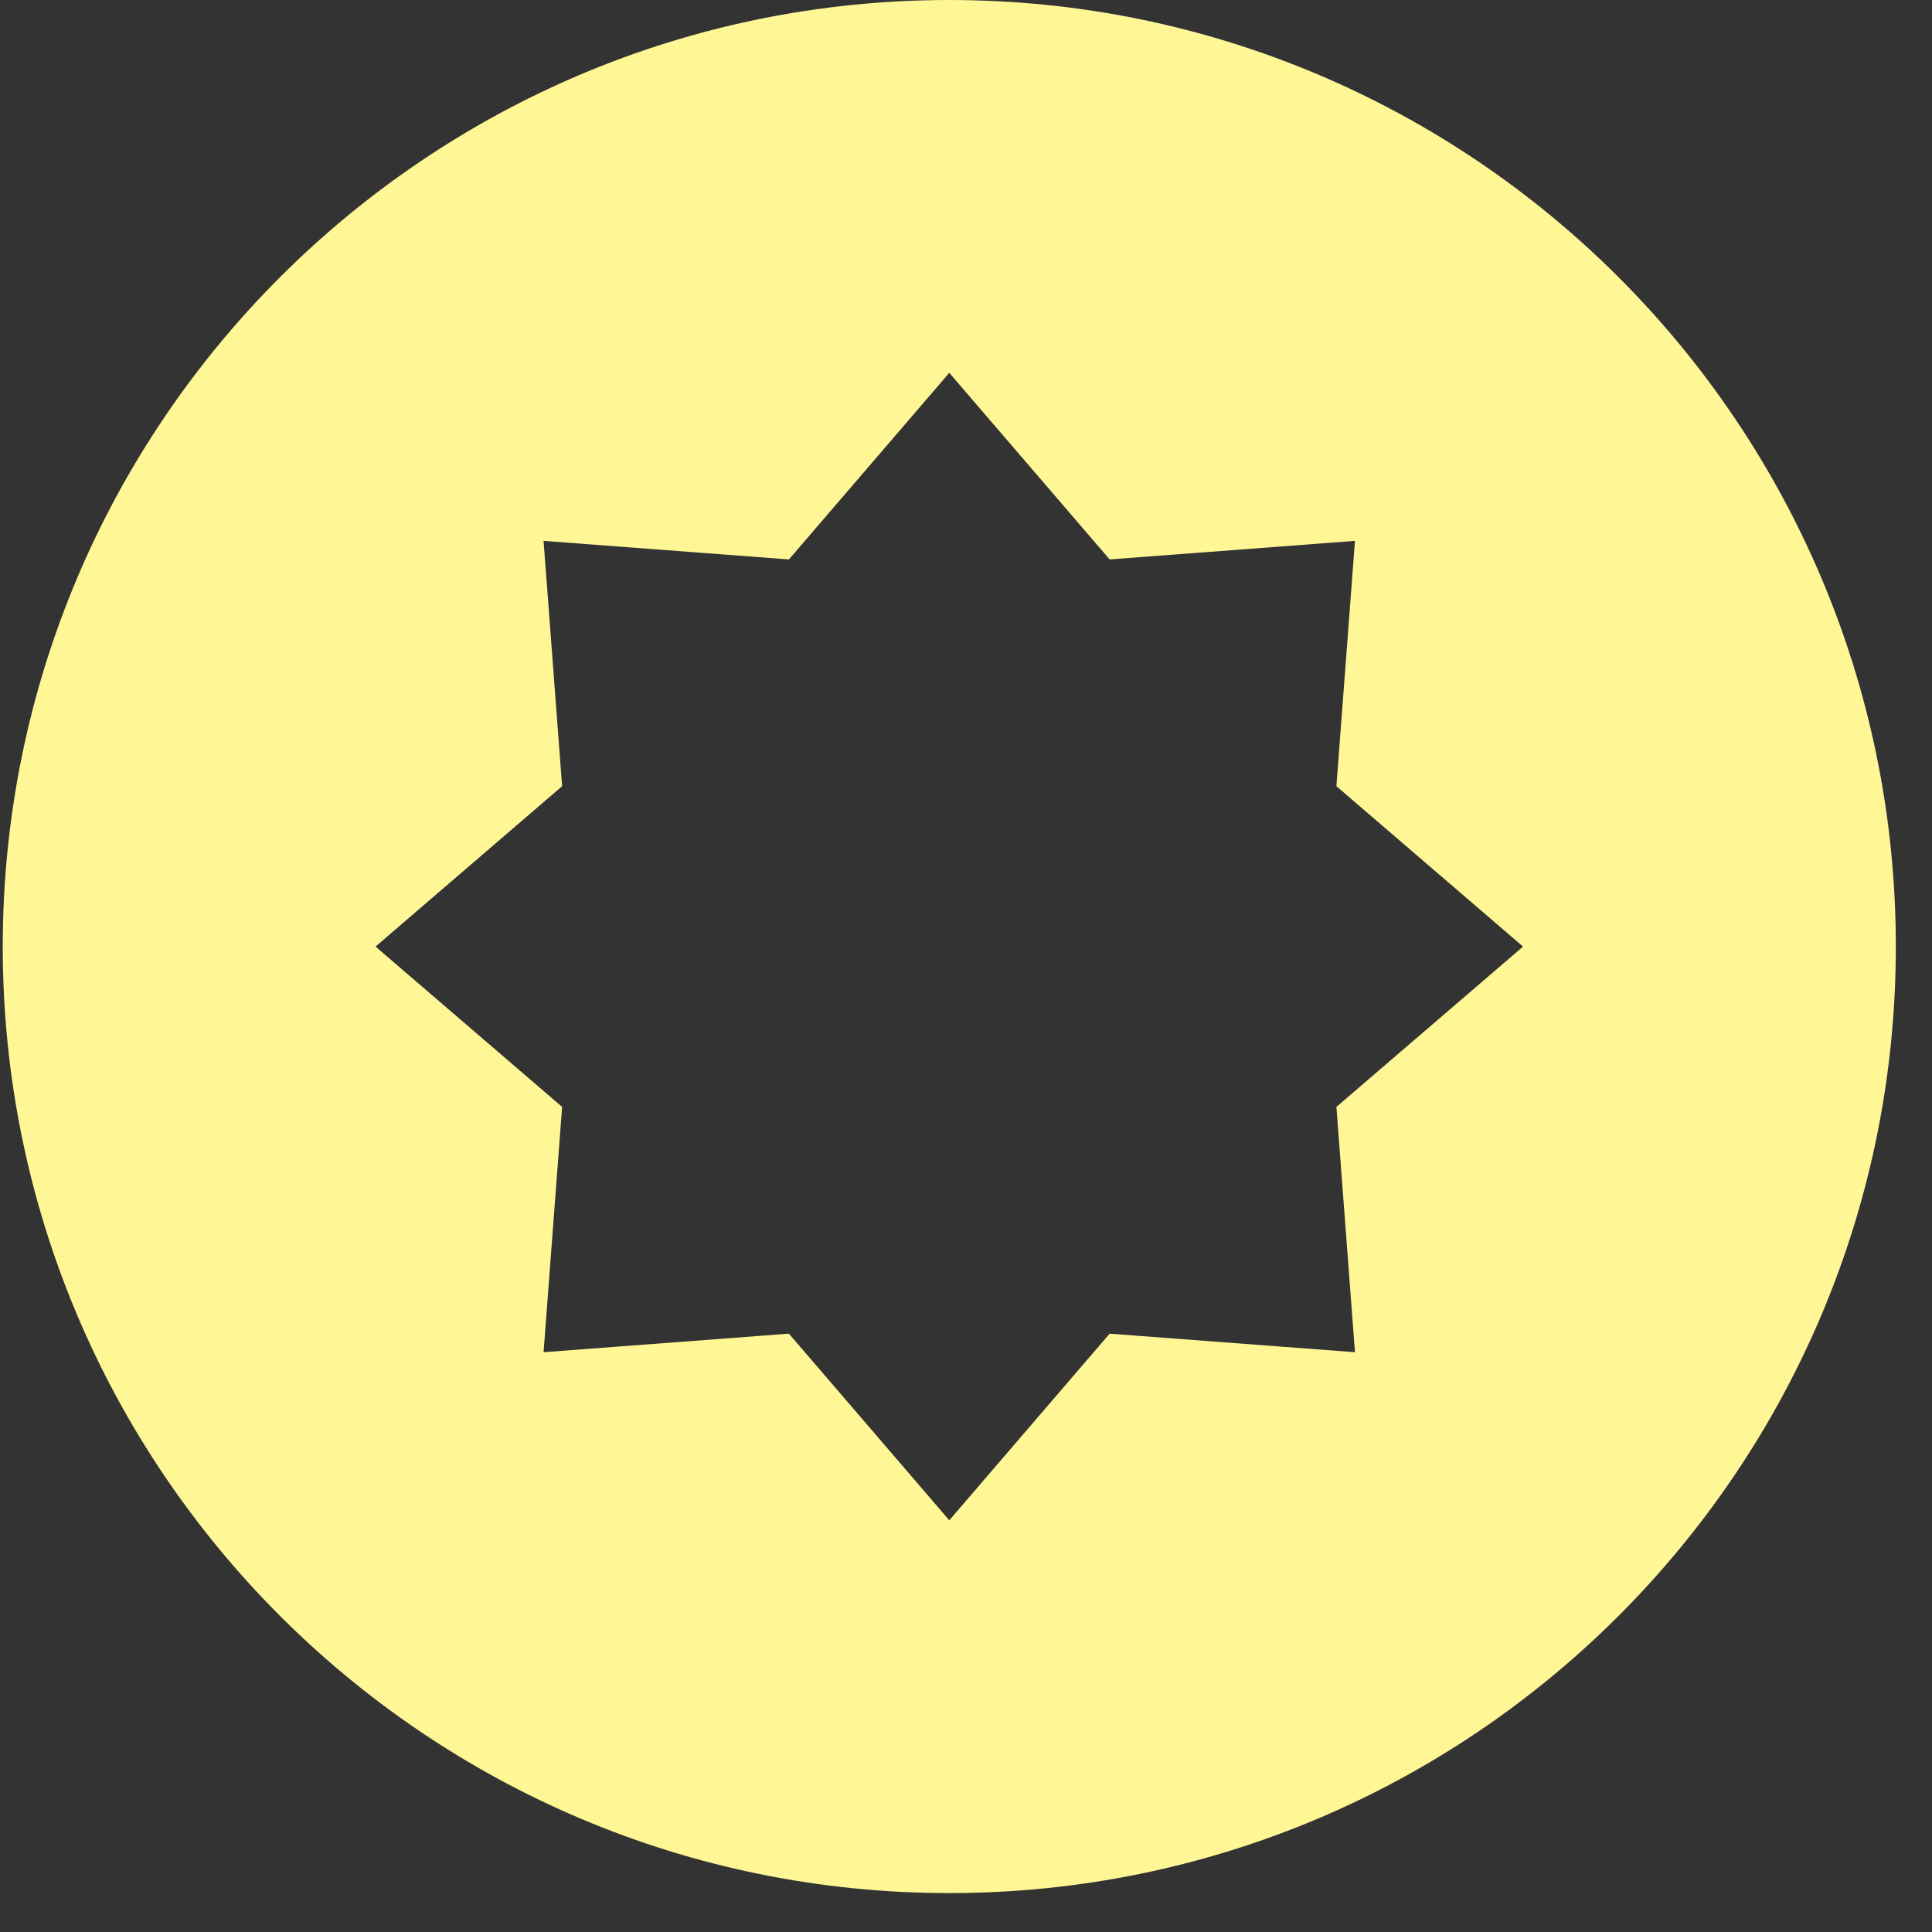<?xml version="1.0" encoding="UTF-8"?> <svg xmlns="http://www.w3.org/2000/svg" width="43" height="43" viewBox="0 0 43 43" fill="none"><rect x="0" y="0" width="43" height="43" fill="#333333" stroke="none"/><path d="M21.128 0C9.493 0 0.061 9.432 0.061 21.067C0.061 32.702 9.493 42.134 21.128 42.134C32.763 42.134 42.195 32.702 42.195 21.067C42.195 9.432 32.763 0 21.128 0ZM30.157 30.096L24.697 29.683L21.128 33.837L17.559 29.683L12.098 30.096L12.511 24.636L8.358 21.068L12.511 17.498L12.098 12.038L17.559 12.451L21.128 8.298L24.697 12.451L30.157 12.038L29.744 17.498L33.898 21.068L29.744 24.636L30.157 30.096Z" fill="#FFF796"></path></svg> 